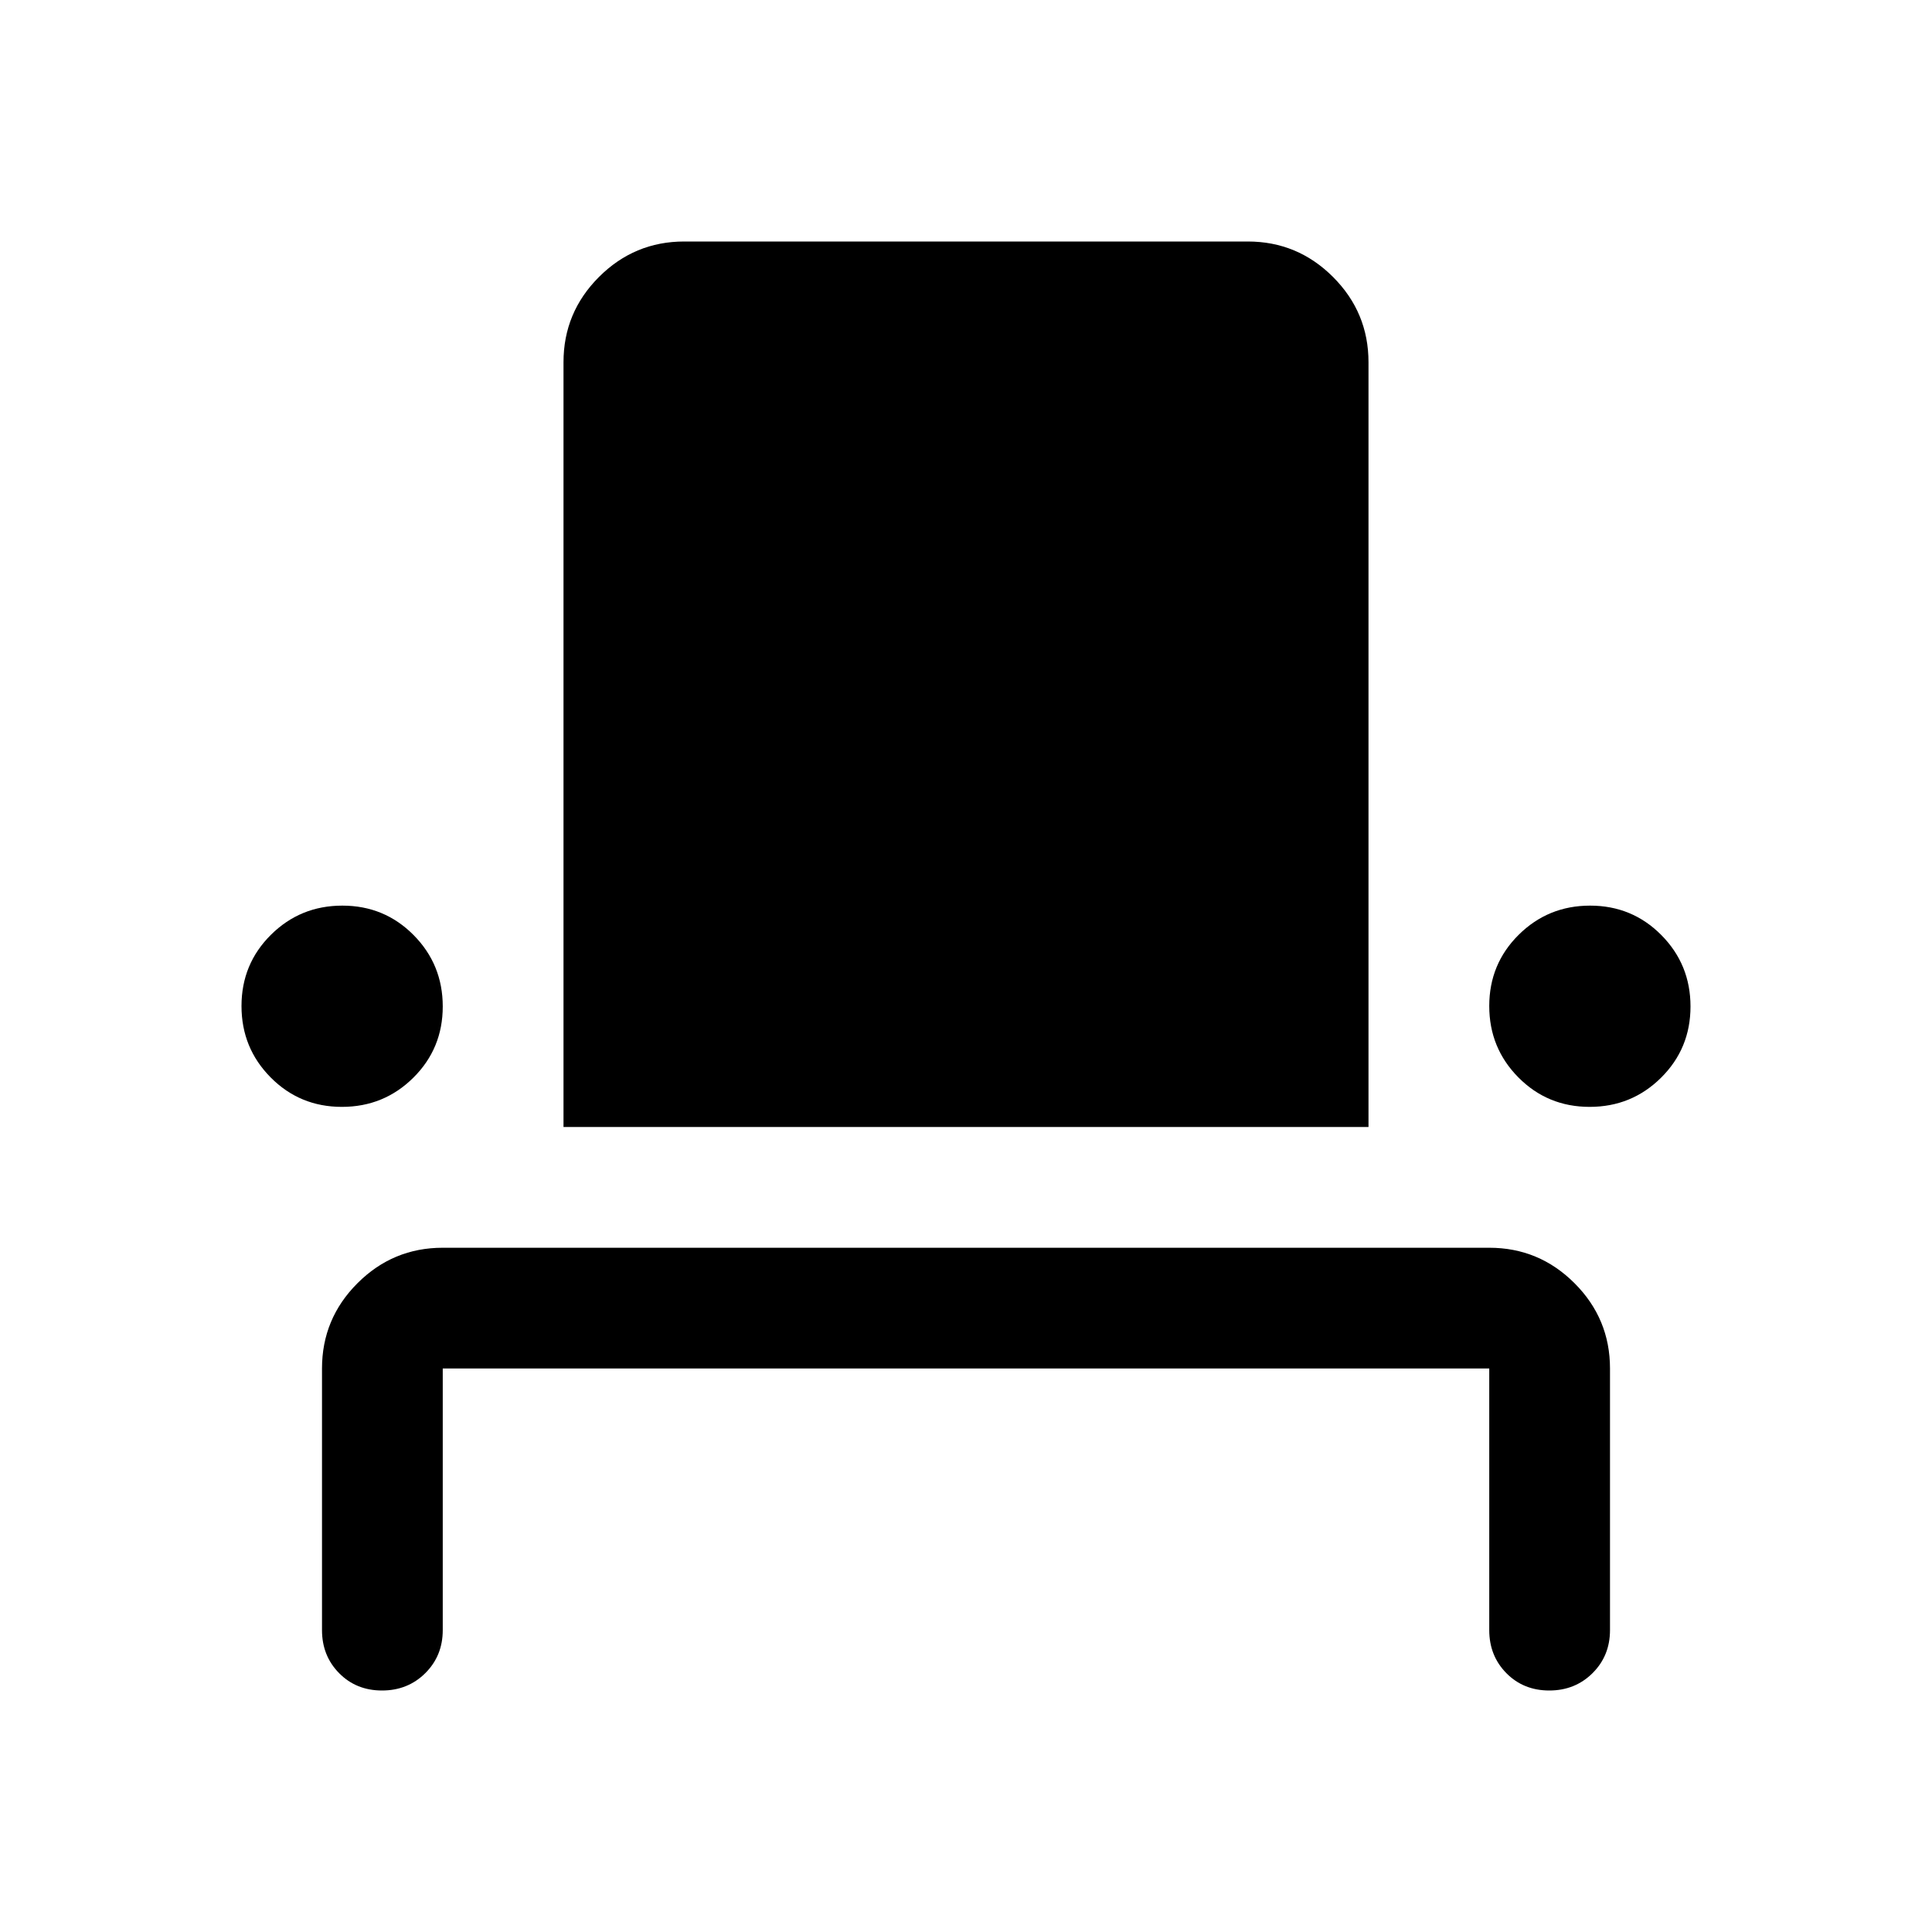 <svg xmlns="http://www.w3.org/2000/svg" width="48" height="48" viewBox="0 -960 960 960"><path d="M189.825-120Q177-120 168.5-128.625T160-150v-130q0-24.75 17.625-42.375T220-340h520q24.75 0 42.375 17.625T800-280v130q0 12.75-8.675 21.375-8.676 8.625-21.5 8.625-12.825 0-21.325-8.625T740-150v-130H220v130q0 12.75-8.675 21.375-8.676 8.625-21.5 8.625Zm-19.943-290Q149-410 134.5-424.618q-14.5-14.617-14.5-35.5Q120-481 134.618-495.5q14.617-14.5 35.5-14.5Q191-510 205.5-495.382q14.5 14.617 14.5 35.5Q220-439 205.382-424.5q-14.617 14.5-35.5 14.5ZM280-400v-380q0-24.75 17.625-42.375T340-840h280q24.75 0 42.375 17.625T680-780v380H280Zm509.882-10Q769-410 754.5-424.618q-14.5-14.617-14.5-35.5Q740-481 754.618-495.5q14.617-14.5 35.5-14.5Q811-510 825.5-495.382q14.5 14.617 14.5 35.5Q840-439 825.382-424.5q-14.617 14.5-35.5 14.5Z"/></svg>